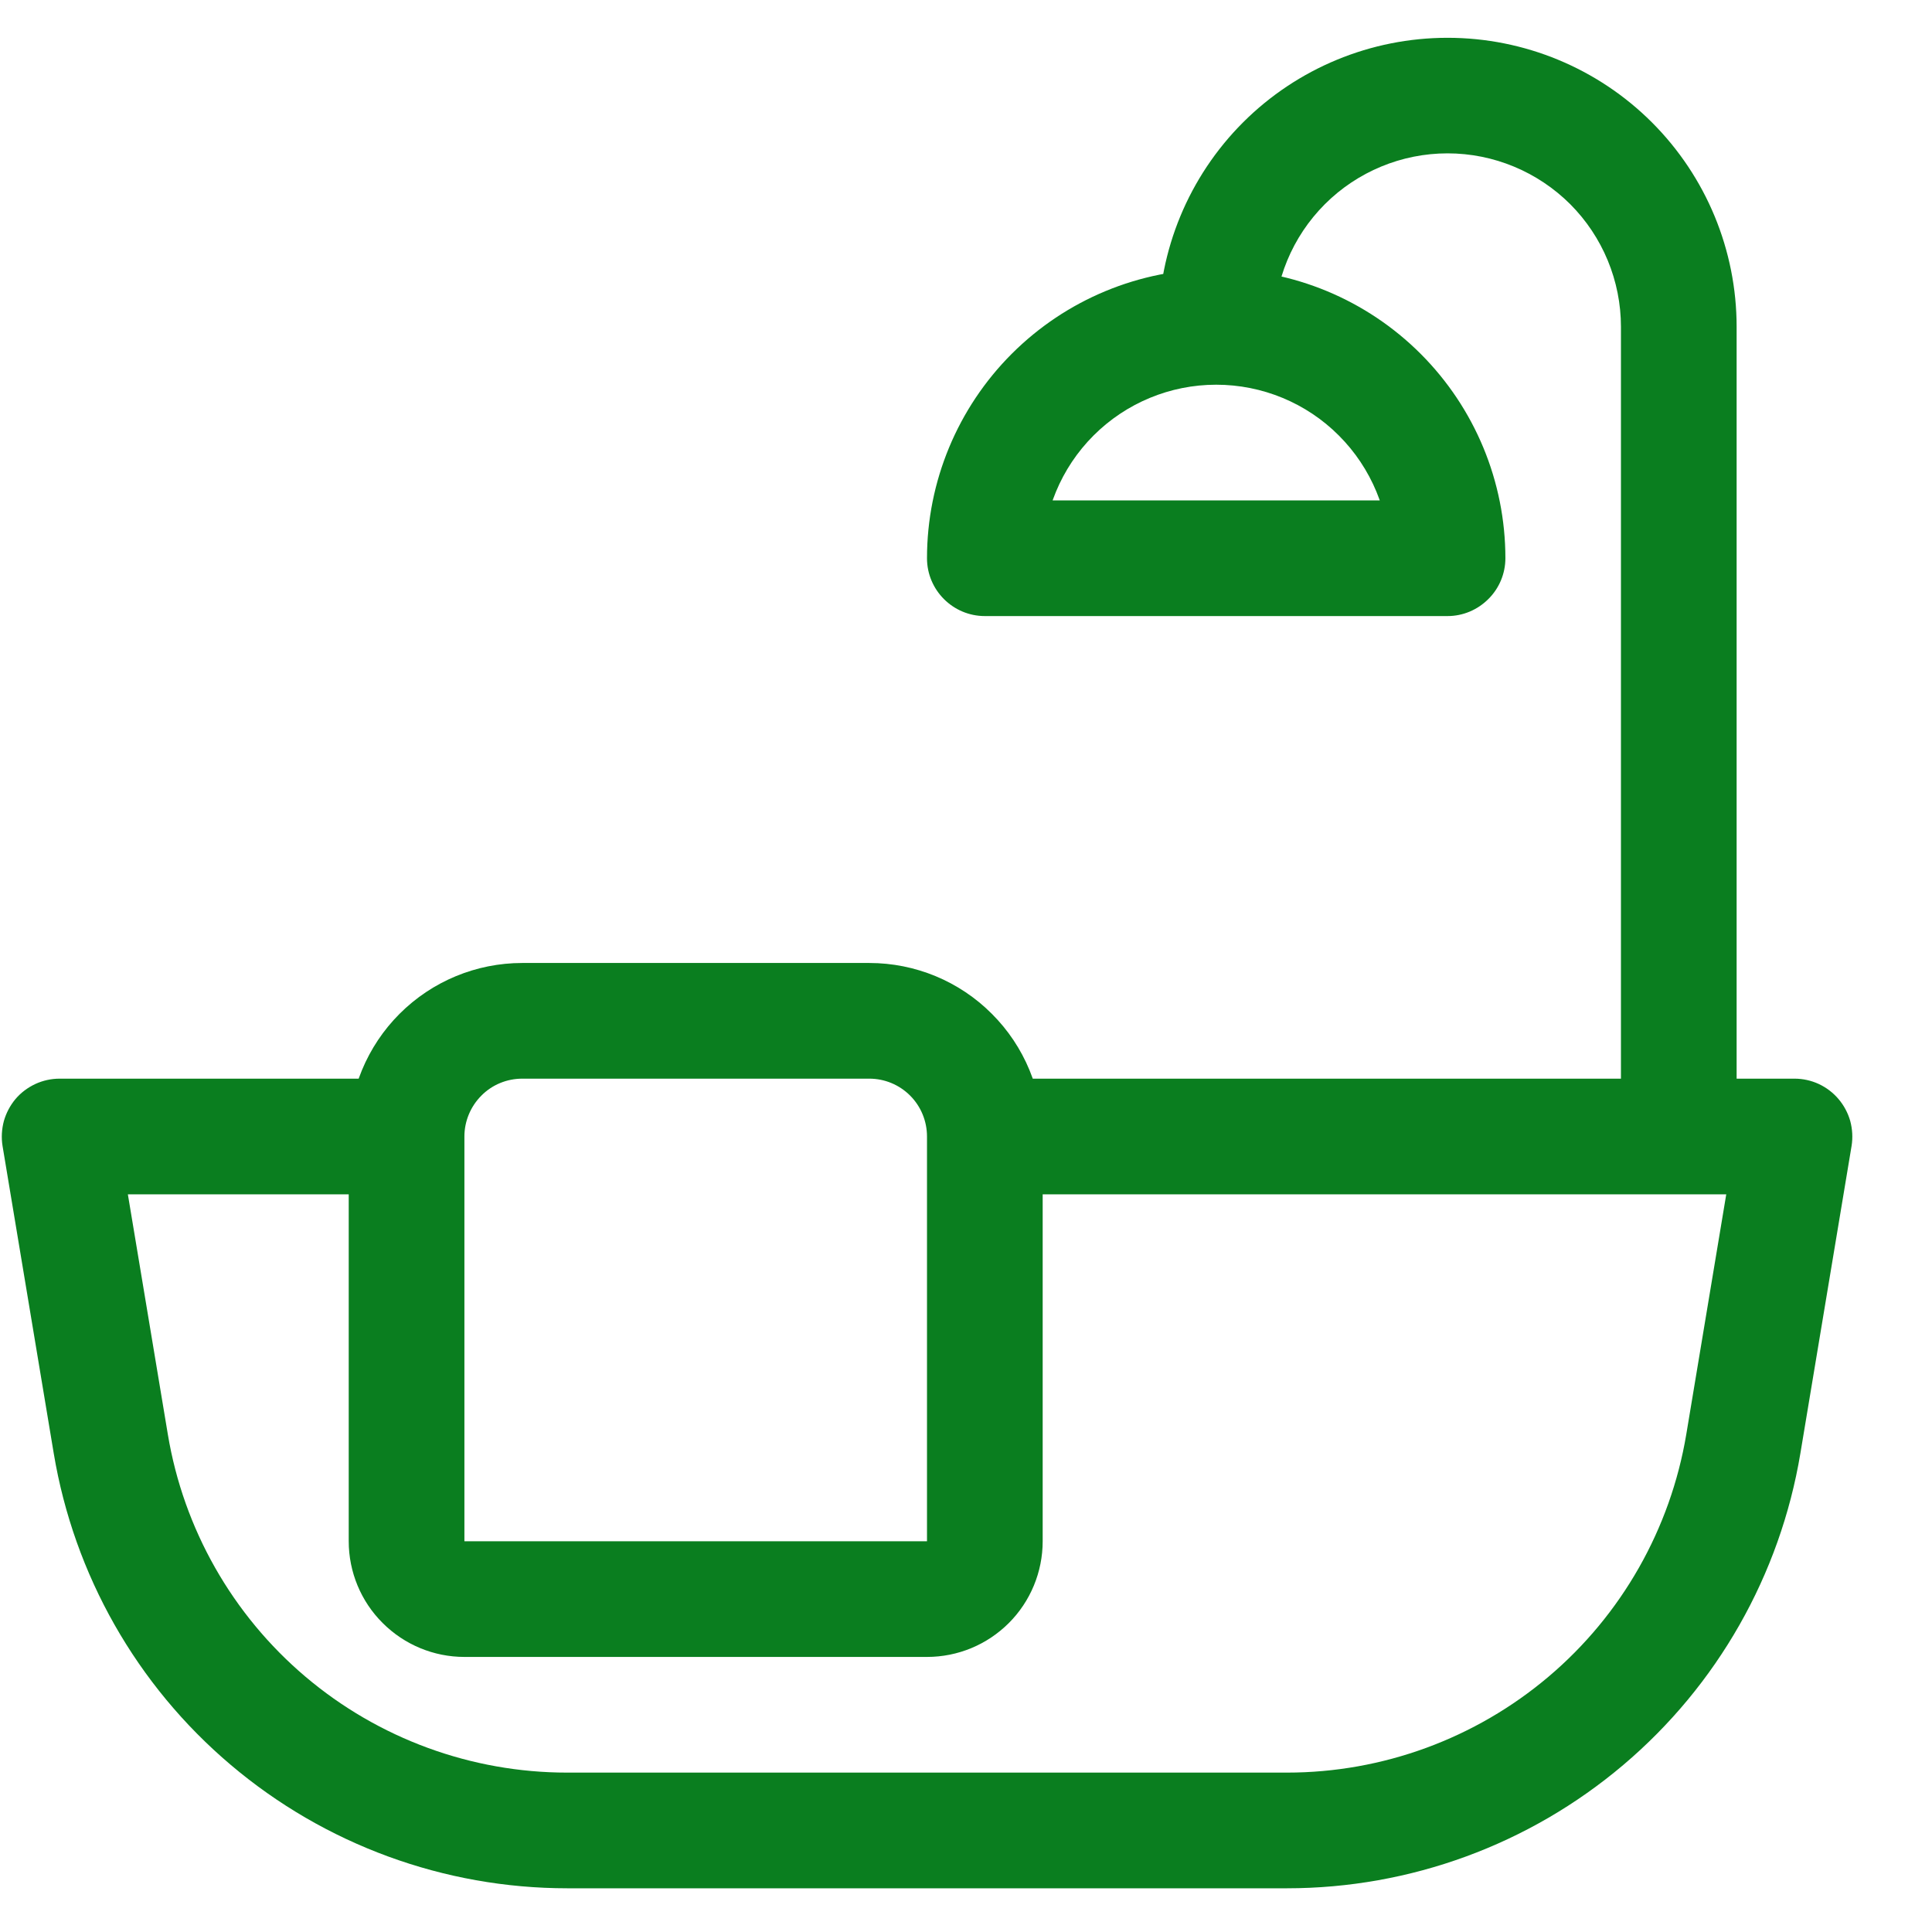 <svg width="16" height="16" viewBox="0 0 16 16" fill="none" xmlns="http://www.w3.org/2000/svg">
<path d="M8.156 9.891H14.861L14.389 9.333L13.965 11.879C13.834 12.661 13.43 13.373 12.825 13.885C12.219 14.398 11.451 14.68 10.658 14.68H4.697C3.904 14.68 3.136 14.399 2.53 13.886C1.924 13.373 1.52 12.661 1.39 11.879L0.966 9.333L0.494 9.891H3.367C3.494 9.891 3.616 9.84 3.706 9.75C3.796 9.661 3.846 9.539 3.846 9.412C3.846 9.285 3.796 9.163 3.706 9.073C3.616 8.983 3.494 8.933 3.367 8.933H0.494C0.424 8.933 0.356 8.948 0.293 8.977C0.229 9.007 0.173 9.049 0.128 9.102C0.084 9.155 0.051 9.217 0.032 9.284C0.014 9.352 0.01 9.422 0.021 9.49L0.445 12.036C0.613 13.042 1.132 13.957 1.911 14.616C2.69 15.276 3.678 15.638 4.698 15.638H10.658C11.678 15.638 12.665 15.276 13.444 14.616C14.222 13.957 14.742 13.043 14.91 12.036L15.334 9.49C15.345 9.422 15.341 9.352 15.323 9.284C15.304 9.217 15.271 9.155 15.226 9.102C15.181 9.049 15.126 9.007 15.062 8.977C14.999 8.948 14.931 8.933 14.861 8.933H8.156C8.029 8.933 7.908 8.983 7.818 9.073C7.728 9.163 7.677 9.285 7.677 9.412C7.677 9.539 7.728 9.661 7.818 9.75C7.908 9.84 8.029 9.891 8.156 9.891ZM7.677 12.764H3.846V9.412C3.846 9.285 3.897 9.163 3.987 9.073C4.076 8.983 4.198 8.933 4.325 8.933H7.199C7.326 8.933 7.447 8.983 7.537 9.073C7.627 9.163 7.677 9.285 7.677 9.412V12.764ZM7.677 13.722C7.932 13.722 8.175 13.621 8.355 13.441C8.534 13.262 8.635 13.018 8.635 12.764V9.412C8.635 9.031 8.484 8.665 8.214 8.396C7.945 8.126 7.58 7.975 7.199 7.975H4.325C3.944 7.975 3.579 8.126 3.309 8.396C3.04 8.665 2.888 9.031 2.888 9.412V12.764C2.888 13.018 2.989 13.262 3.169 13.441C3.349 13.621 3.592 13.722 3.846 13.722H7.677ZM10.551 2.707C10.551 2.326 10.702 1.961 10.972 1.691C11.241 1.422 11.607 1.27 11.988 1.27C12.369 1.27 12.734 1.422 13.004 1.691C13.273 1.961 13.424 2.326 13.424 2.707V9.412C13.424 9.539 13.475 9.661 13.565 9.75C13.654 9.84 13.776 9.891 13.903 9.891C14.03 9.891 14.152 9.84 14.242 9.75C14.332 9.661 14.382 9.539 14.382 9.412V2.707C14.382 2.072 14.13 1.463 13.681 1.014C13.232 0.565 12.623 0.313 11.988 0.313C11.353 0.313 10.743 0.565 10.294 1.014C9.845 1.463 9.593 2.072 9.593 2.707C9.593 2.834 9.644 2.956 9.733 3.046C9.823 3.136 9.945 3.186 10.072 3.186C10.199 3.186 10.321 3.136 10.411 3.046C10.501 2.956 10.551 2.834 10.551 2.707ZM8.635 4.623C8.635 4.242 8.787 3.876 9.056 3.607C9.326 3.337 9.691 3.186 10.072 3.186C10.453 3.186 10.819 3.337 11.088 3.607C11.357 3.876 11.509 4.242 11.509 4.623L11.988 4.144H8.156L8.635 4.623ZM7.677 4.623C7.677 4.887 7.892 5.102 8.156 5.102H11.988C12.115 5.102 12.236 5.051 12.326 4.961C12.416 4.872 12.467 4.75 12.467 4.623C12.467 3.988 12.214 3.379 11.765 2.93C11.316 2.481 10.707 2.228 10.072 2.228C9.437 2.228 8.828 2.481 8.379 2.93C7.93 3.379 7.677 3.988 7.677 4.623Z" fill="#0A7E1F"/>
</svg>
